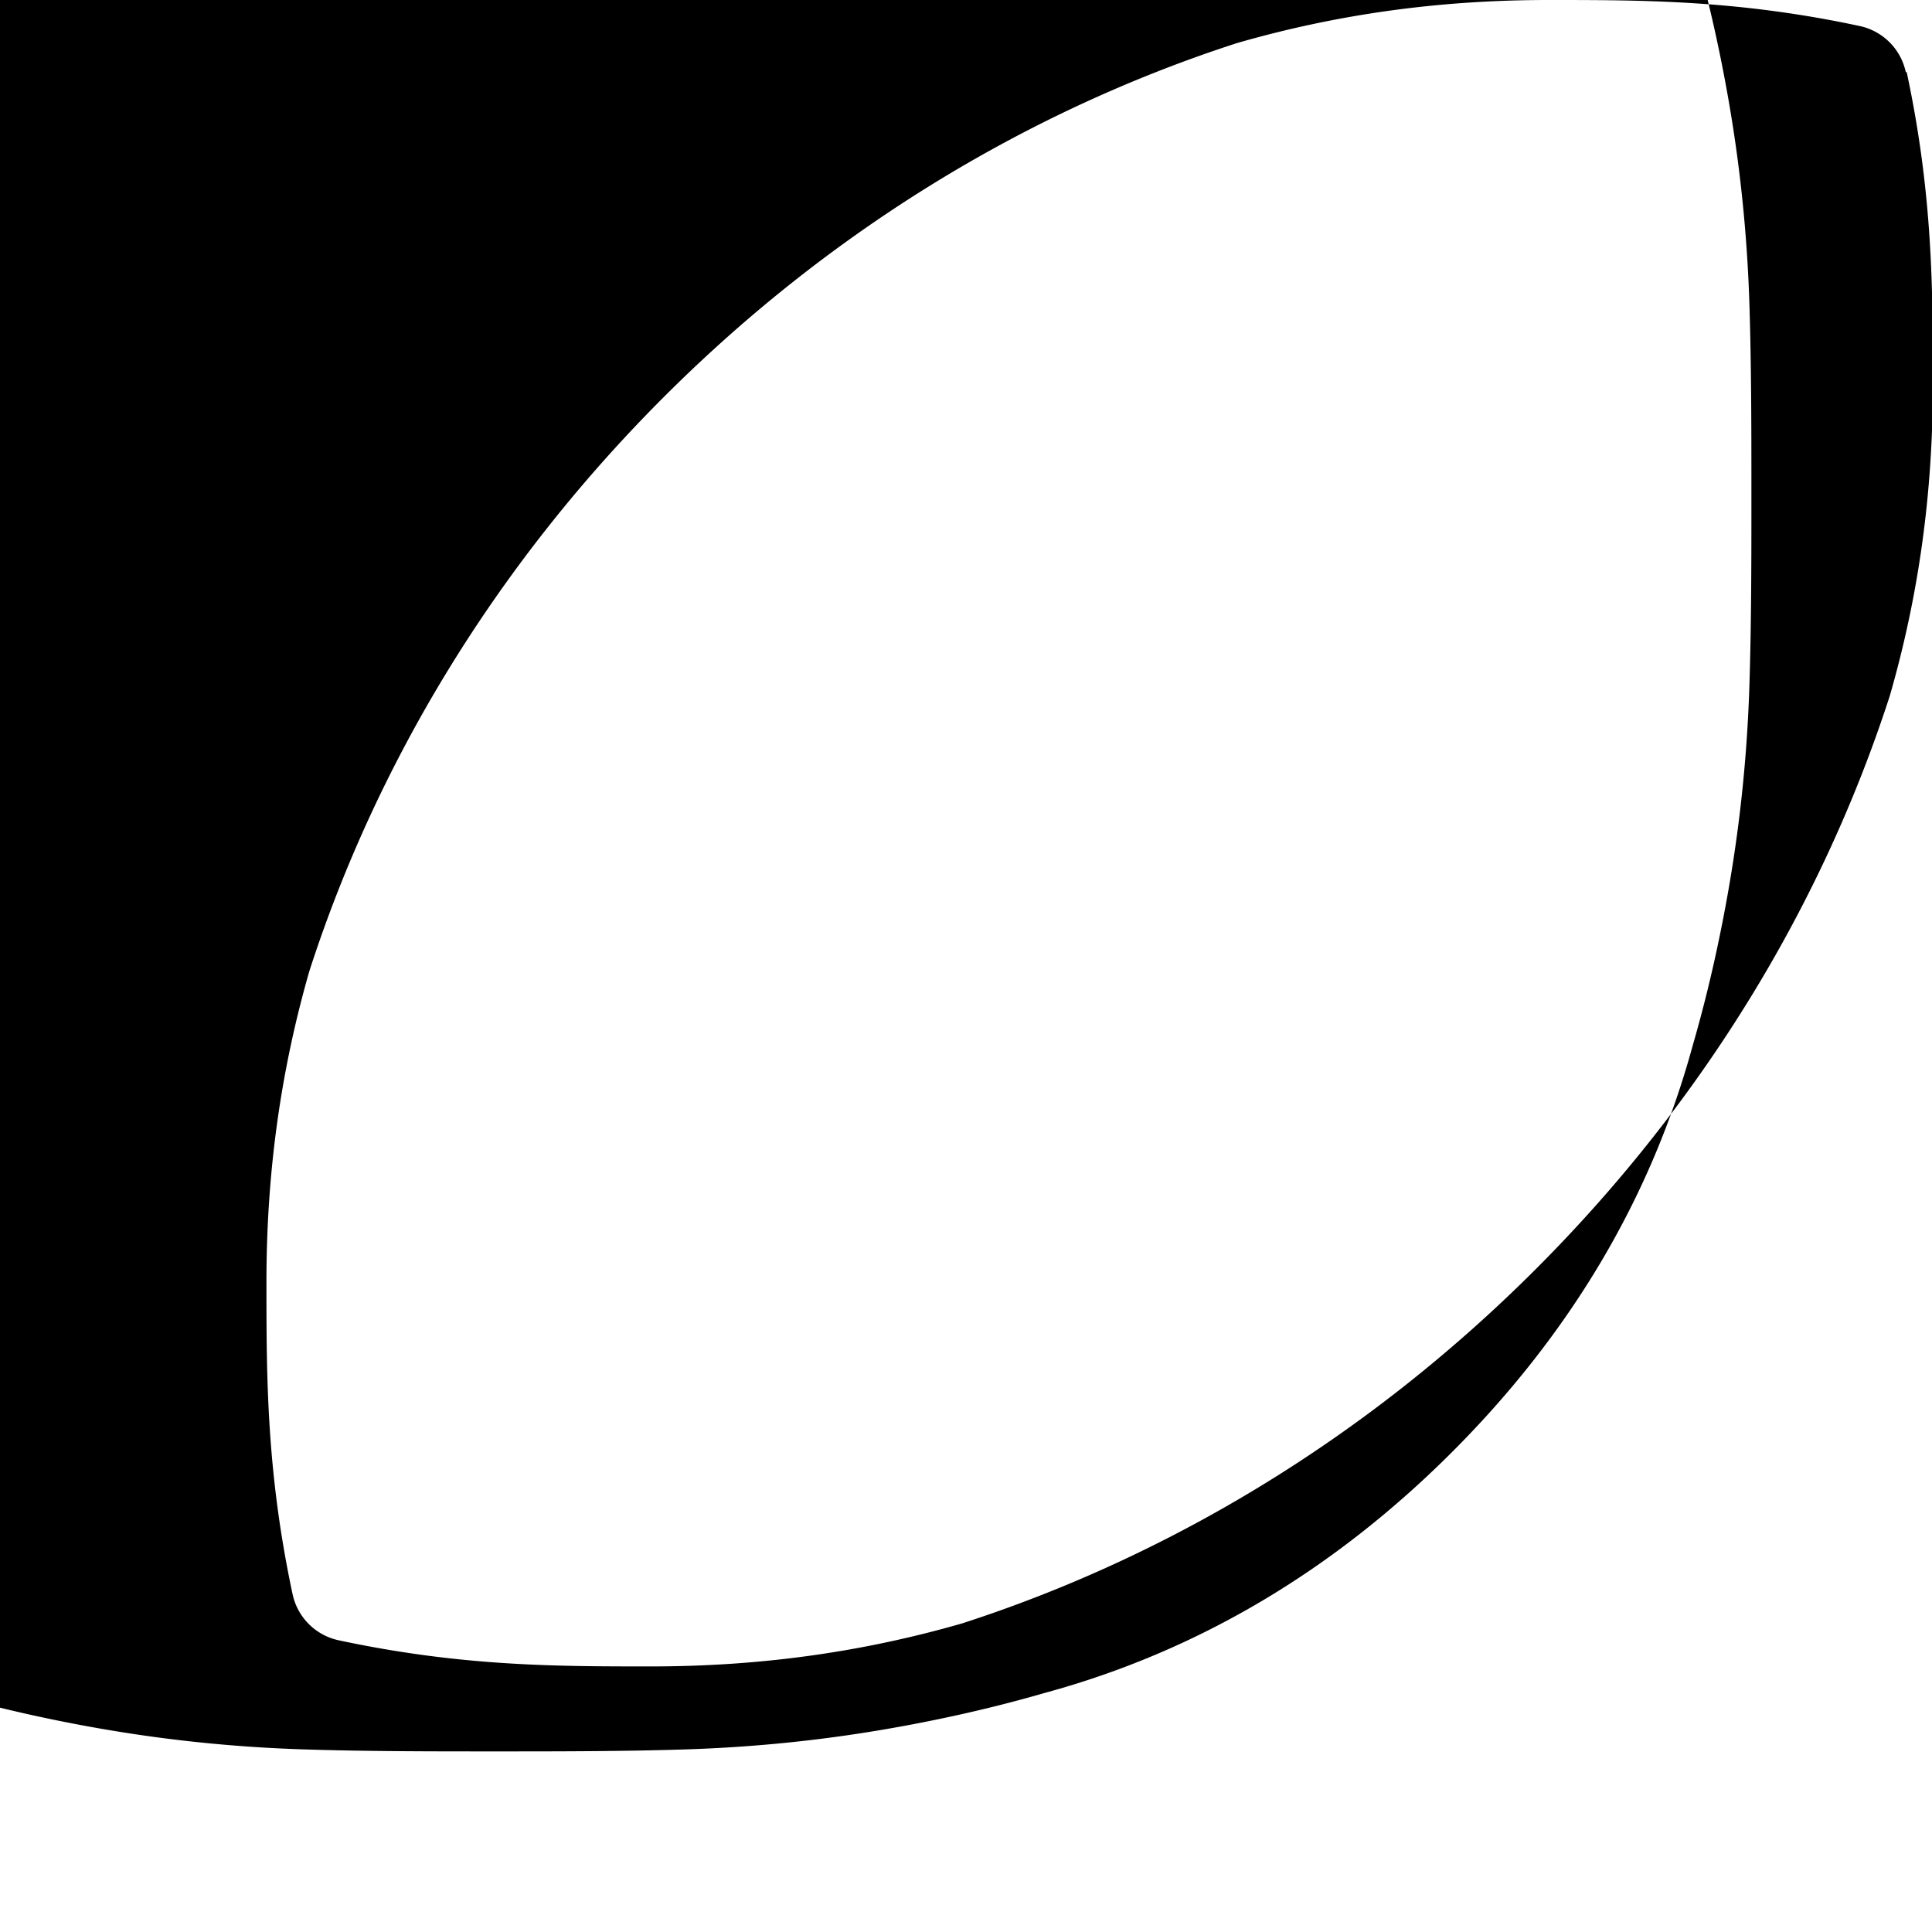 <svg xmlns="http://www.w3.org/2000/svg" viewBox="0 0 512 512" fill="currentColor"><path d="M505.05 19.1a15.89 15.89 0 0 0-12.2-12.2C460.65 0 435.46 0 410.36 0c-29.35 0-56.34 3.87-82.49 11.4-53.7 17.36-106.45 48.31-152 93.86-45.55 45.55-76.5 98.3-93.86 152-7.53 26.15-11.4 53.14-11.4 82.49 0 25.1 0 50.29 6.93 82.74a15.89 15.89 0 0 0 12.2 12.2c32.45 6.93 57.64 6.93 82.74 6.93 29.35 0 56.34-3.87 82.49-11.4 53.7-17.36 106.45-48.31 152-93.86 45.55-45.55 76.5-98.3 93.86-152 7.53-26.15 11.4-53.14 11.4-82.49 0-25.1 0-50.29-6.93-82.74zM384.81 384.81c-31.29 31.29-67.28 52.76-107.89 63.82-7.53 2.18-15.17 4.12-22.94 5.84-7.77 1.72-15.67 3.23-23.65 4.51-15.96 2.56-32.33 4.12-48.93 4.64-16.6.52-33.42.52-50.29.52-16.87 0-33.69 0-50.29-.52-16.6-.52-32.97-2.08-48.93-4.64-7.98-1.28-15.88-2.79-23.65-4.51-7.77-1.72-15.41-3.66-22.94-5.84-40.61-11.06-76.6-32.53-107.89-63.82-31.29-31.29-52.76-67.28-63.82-107.89-2.18-7.53-4.12-15.17-5.84-22.94-1.72-7.77-3.23-15.67-4.51-23.65-2.56-15.96-4.12-32.33-4.64-48.93-.52-16.6-.52-33.42-.52-50.29 0-16.87 0-33.69.52-50.29.52-16.6 2.08-32.97 4.64-48.93 1.28-7.98 2.79-15.88 4.51-23.65 1.72-7.77 3.66-15.41 5.84-22.94 11.06-40.61 32.53-76.6 63.82-107.89 31.29-31.29 67.28-52.76 107.89-63.82 7.53-2.18 15.17-4.12 22.94-5.84 7.77-1.72 15.67-3.23 23.65-4.51 15.96-2.56 32.33-4.12 48.93-4.64 16.6-.52 33.42-.52 50.29-.52 16.87 0 33.69 0 50.29.52 16.6.52 32.97 2.08 48.93 4.64 7.98 1.28 15.88 2.79 23.65 4.51 7.77 1.72 15.41 3.66 22.94 5.84 40.61 11.06 76.6 32.53 107.89 63.82 31.29 31.29 52.76 67.28 63.82 107.89 2.18 7.53 4.12 15.17 5.84 22.94 1.72 7.77 3.23 15.67 4.51 23.65 2.56 15.96 4.12 32.33 4.64 48.93.52 16.6.52 33.42.52 50.29 0 16.87 0 33.69-.52 50.29-.52 16.6-2.08 32.97-4.64 48.93-1.28 7.98-2.79 15.88-4.51 23.65-1.72 7.77-3.66 15.41-5.84 22.94-11.06 40.61-32.53 76.6-63.82 107.89z"/></svg>